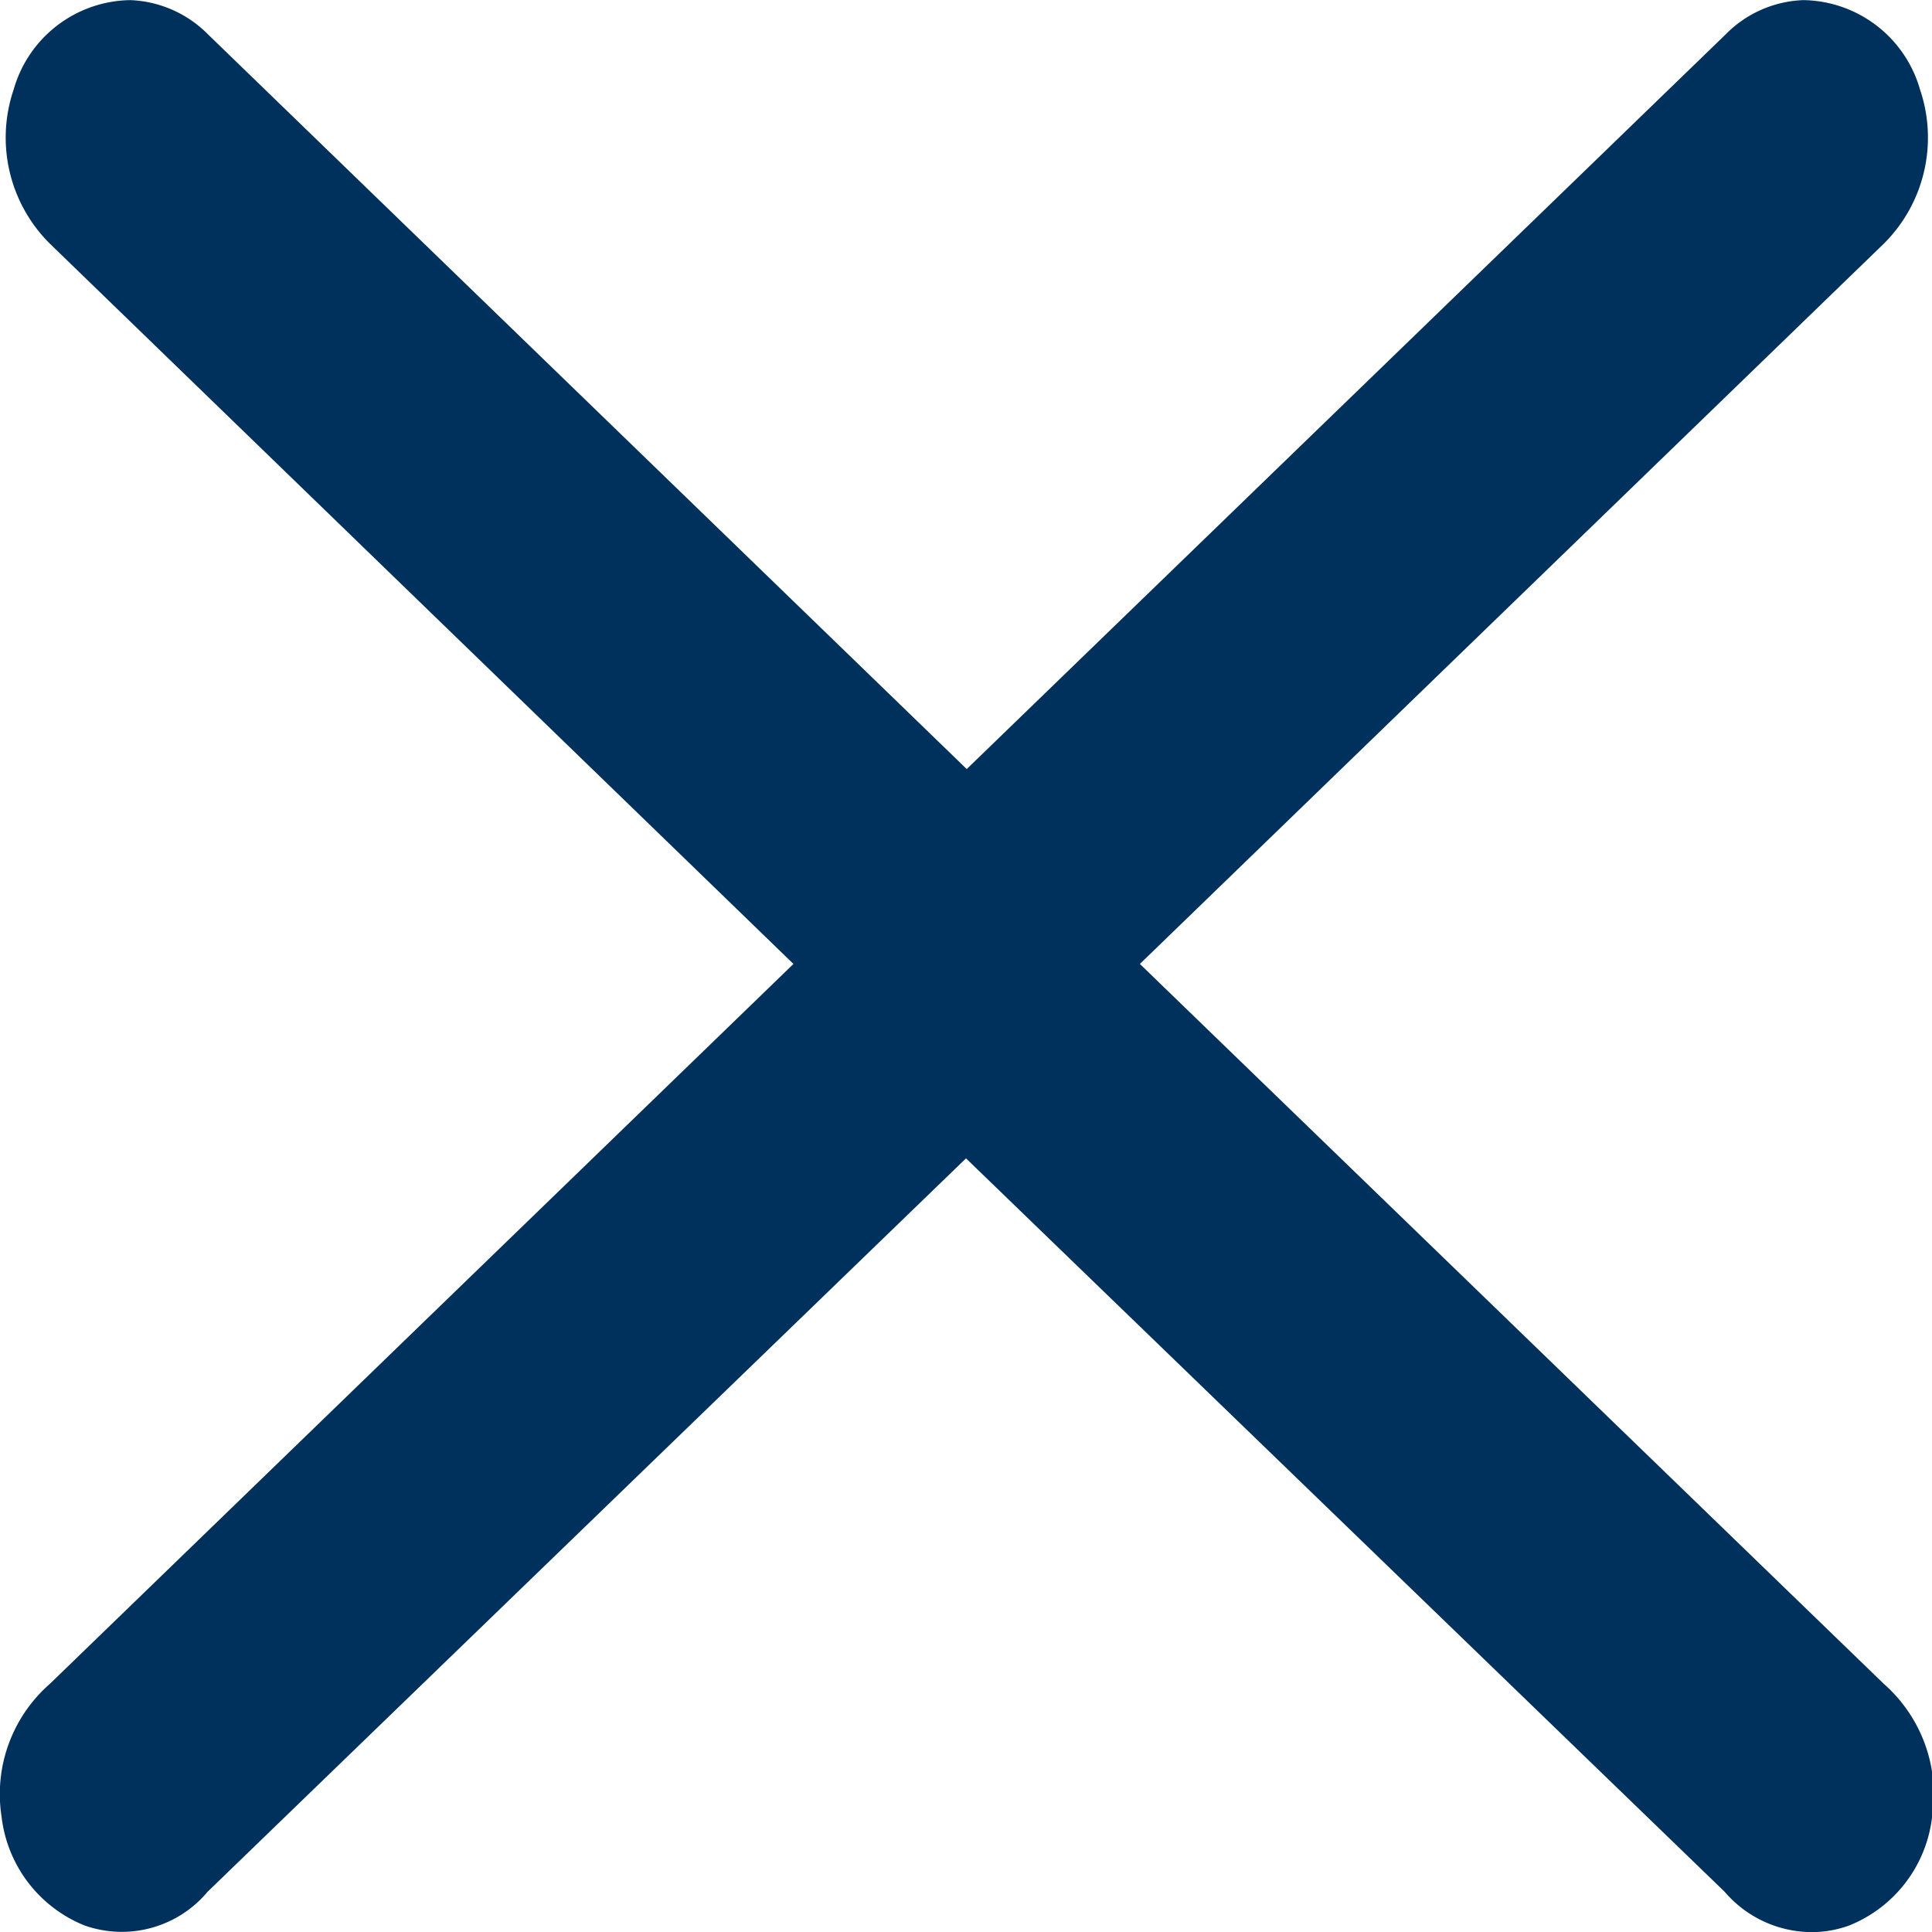 <svg xmlns="http://www.w3.org/2000/svg" width="16" height="16" viewBox="0 0 16 16"><defs><style>.a{fill:#00315d;}</style></defs><path class="a" d="M-12096.717-147.334l-6.283-6.074-6.281,6.074a.926.926,0,0,1-1.021.278,1.109,1.109,0,0,1-.685-.9,1.213,1.213,0,0,1,.4-1.1l6.158-5.962-6.158-5.965a1.237,1.237,0,0,1-.3-1.276,1.019,1.019,0,0,1,.967-.741.957.957,0,0,1,.645.286l6.281,6.082,6.283-6.082a.949.949,0,0,1,.645-.286,1.02,1.02,0,0,1,.967.741,1.239,1.239,0,0,1-.3,1.276l-6.161,5.965,6.161,5.962a1.22,1.22,0,0,1,.4,1.1,1.106,1.106,0,0,1-.684.9.9.9,0,0,1-.311.056A.953.953,0,0,1-12096.717-147.334Z" transform="translate(12111 163.001)"/></svg>